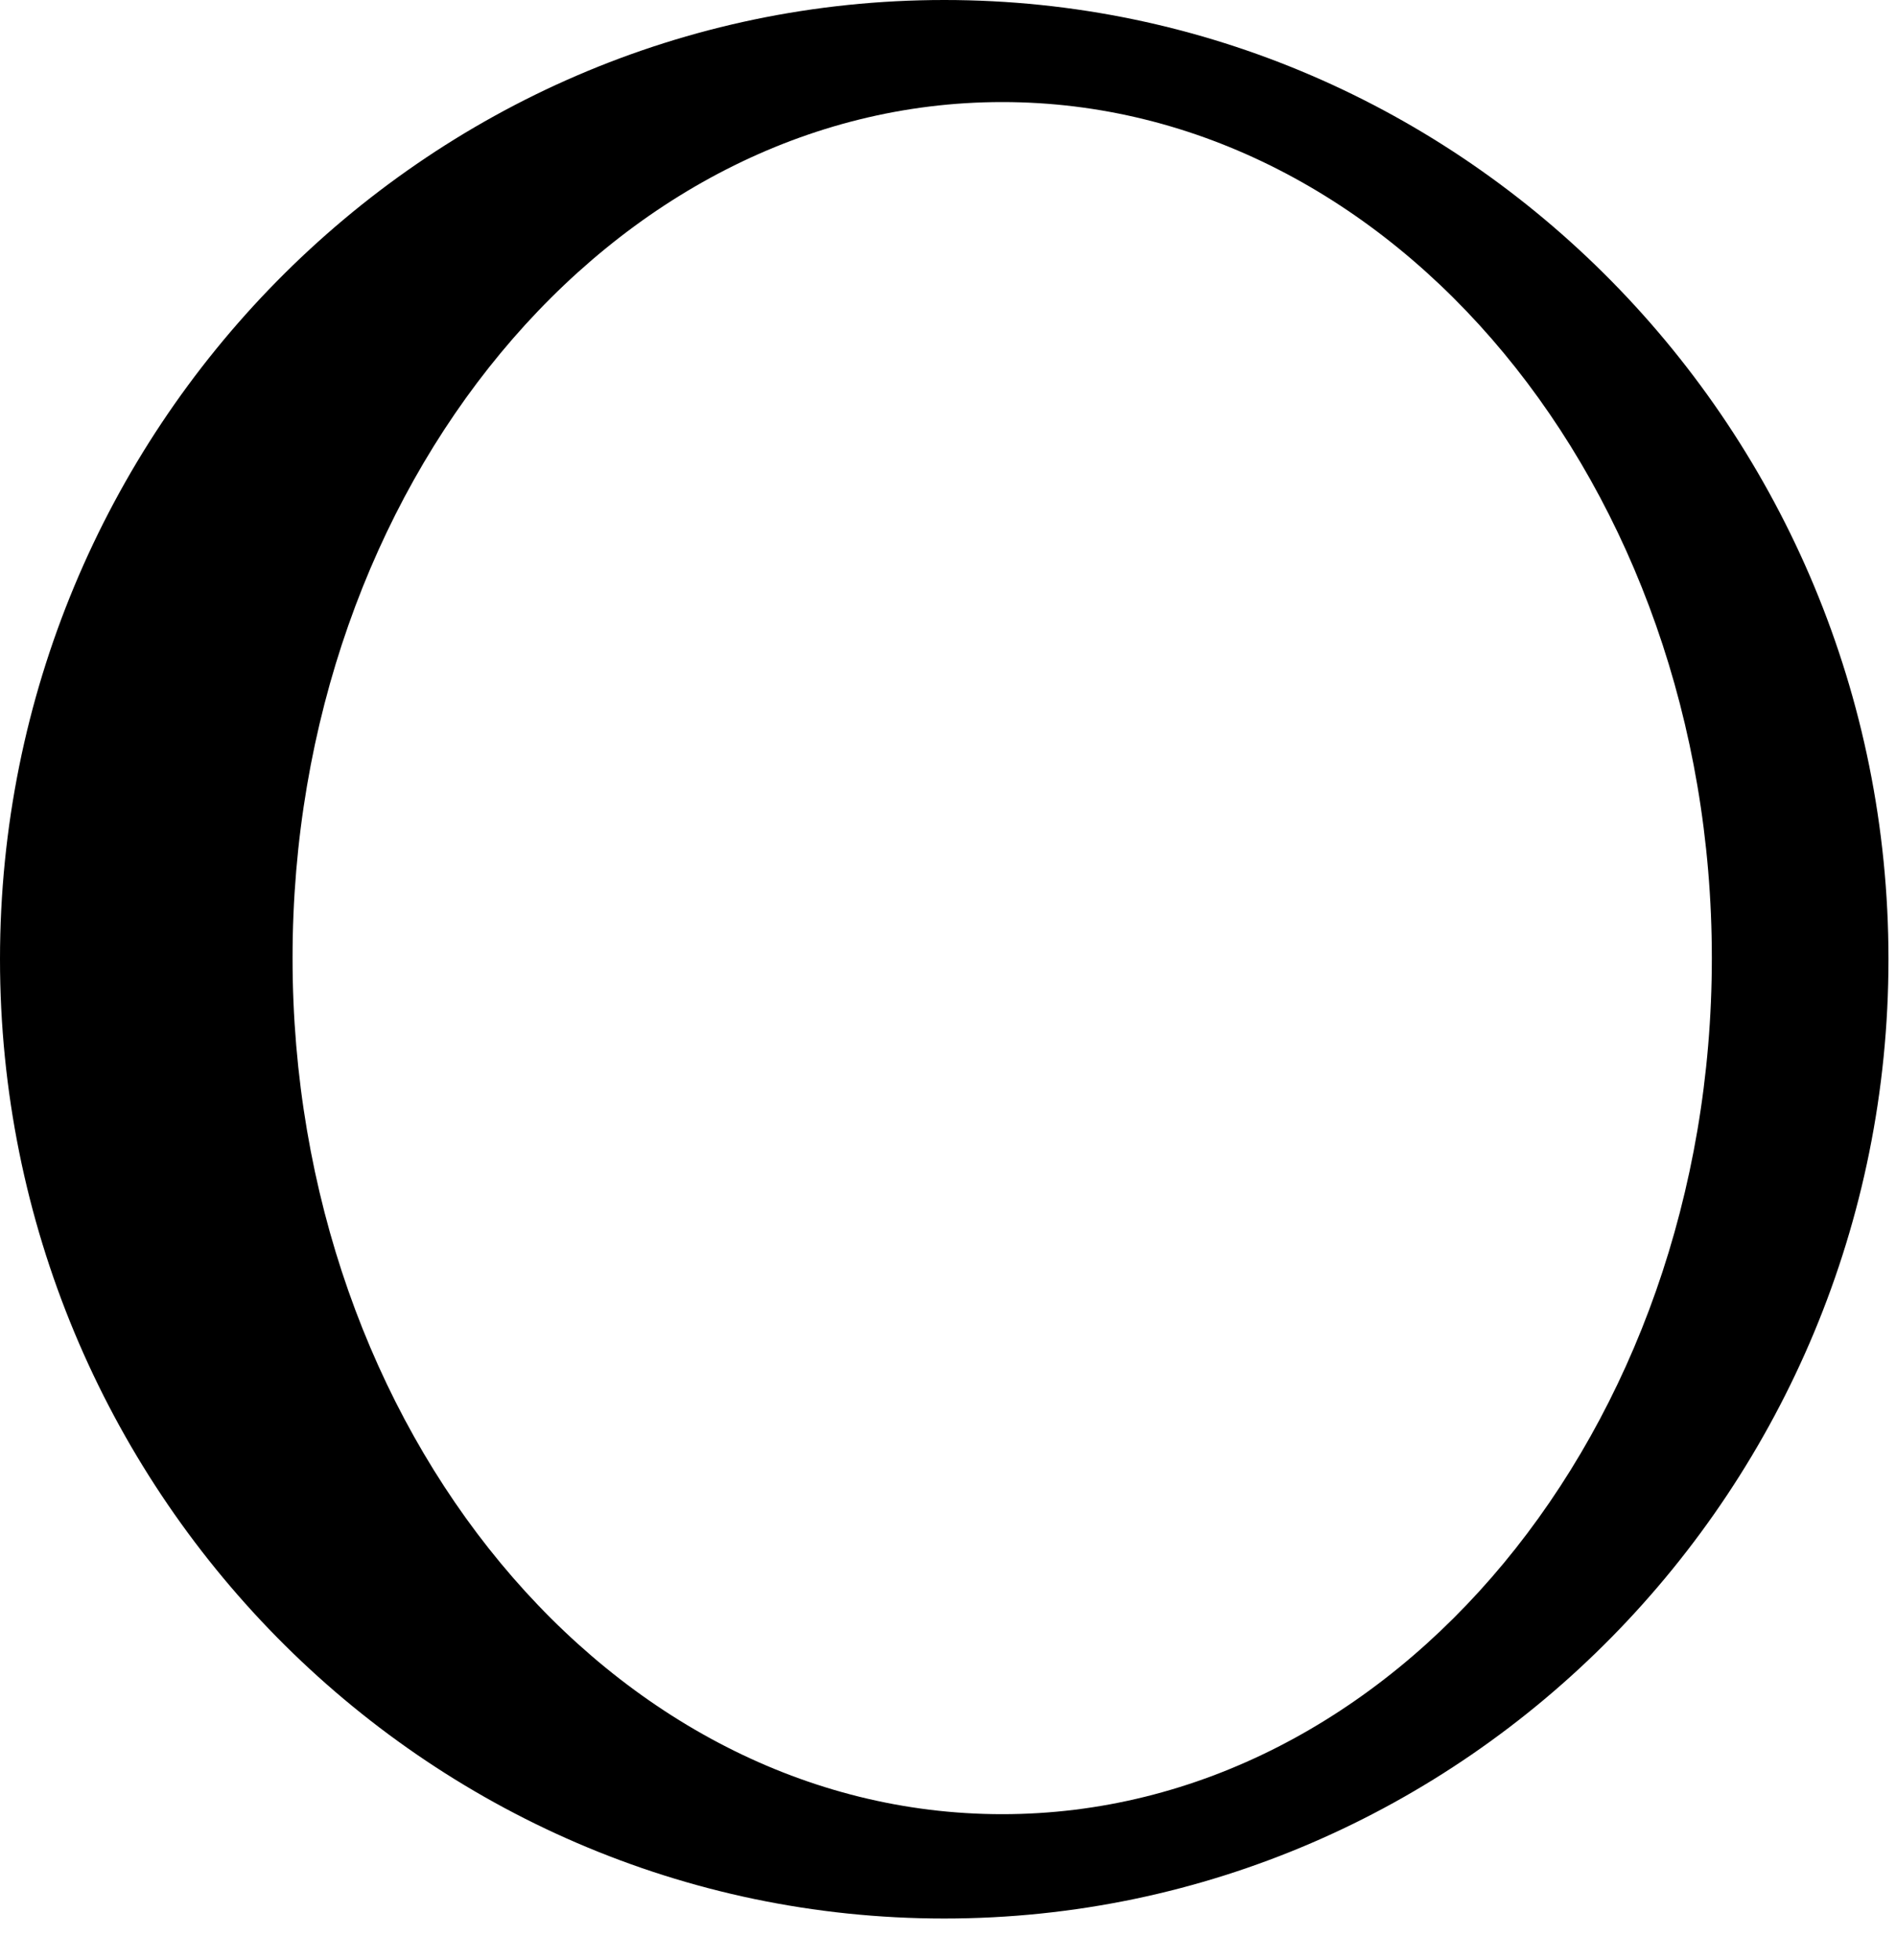 <?xml version="1.0" encoding="utf-8"?>
<svg xmlns="http://www.w3.org/2000/svg" fill="none" height="100%" overflow="visible" preserveAspectRatio="none" style="display: block;" viewBox="0 0 30 31" width="100%">
<path d="M14.941 0C6.702 0 0 6.803 0 15.169C0 23.534 6.702 30.34 14.941 30.34C23.179 30.34 29.881 23.534 29.881 15.169C29.881 6.803 23.179 0 14.941 0ZM15.858 28.69C9.666 28.69 4.629 22.616 4.629 15.151C4.629 7.686 9.666 1.614 15.858 1.614C22.049 1.614 27.086 7.686 27.086 15.151C27.086 22.616 22.049 28.69 15.858 28.69Z" fill="black" id="path3505"/>
</svg>